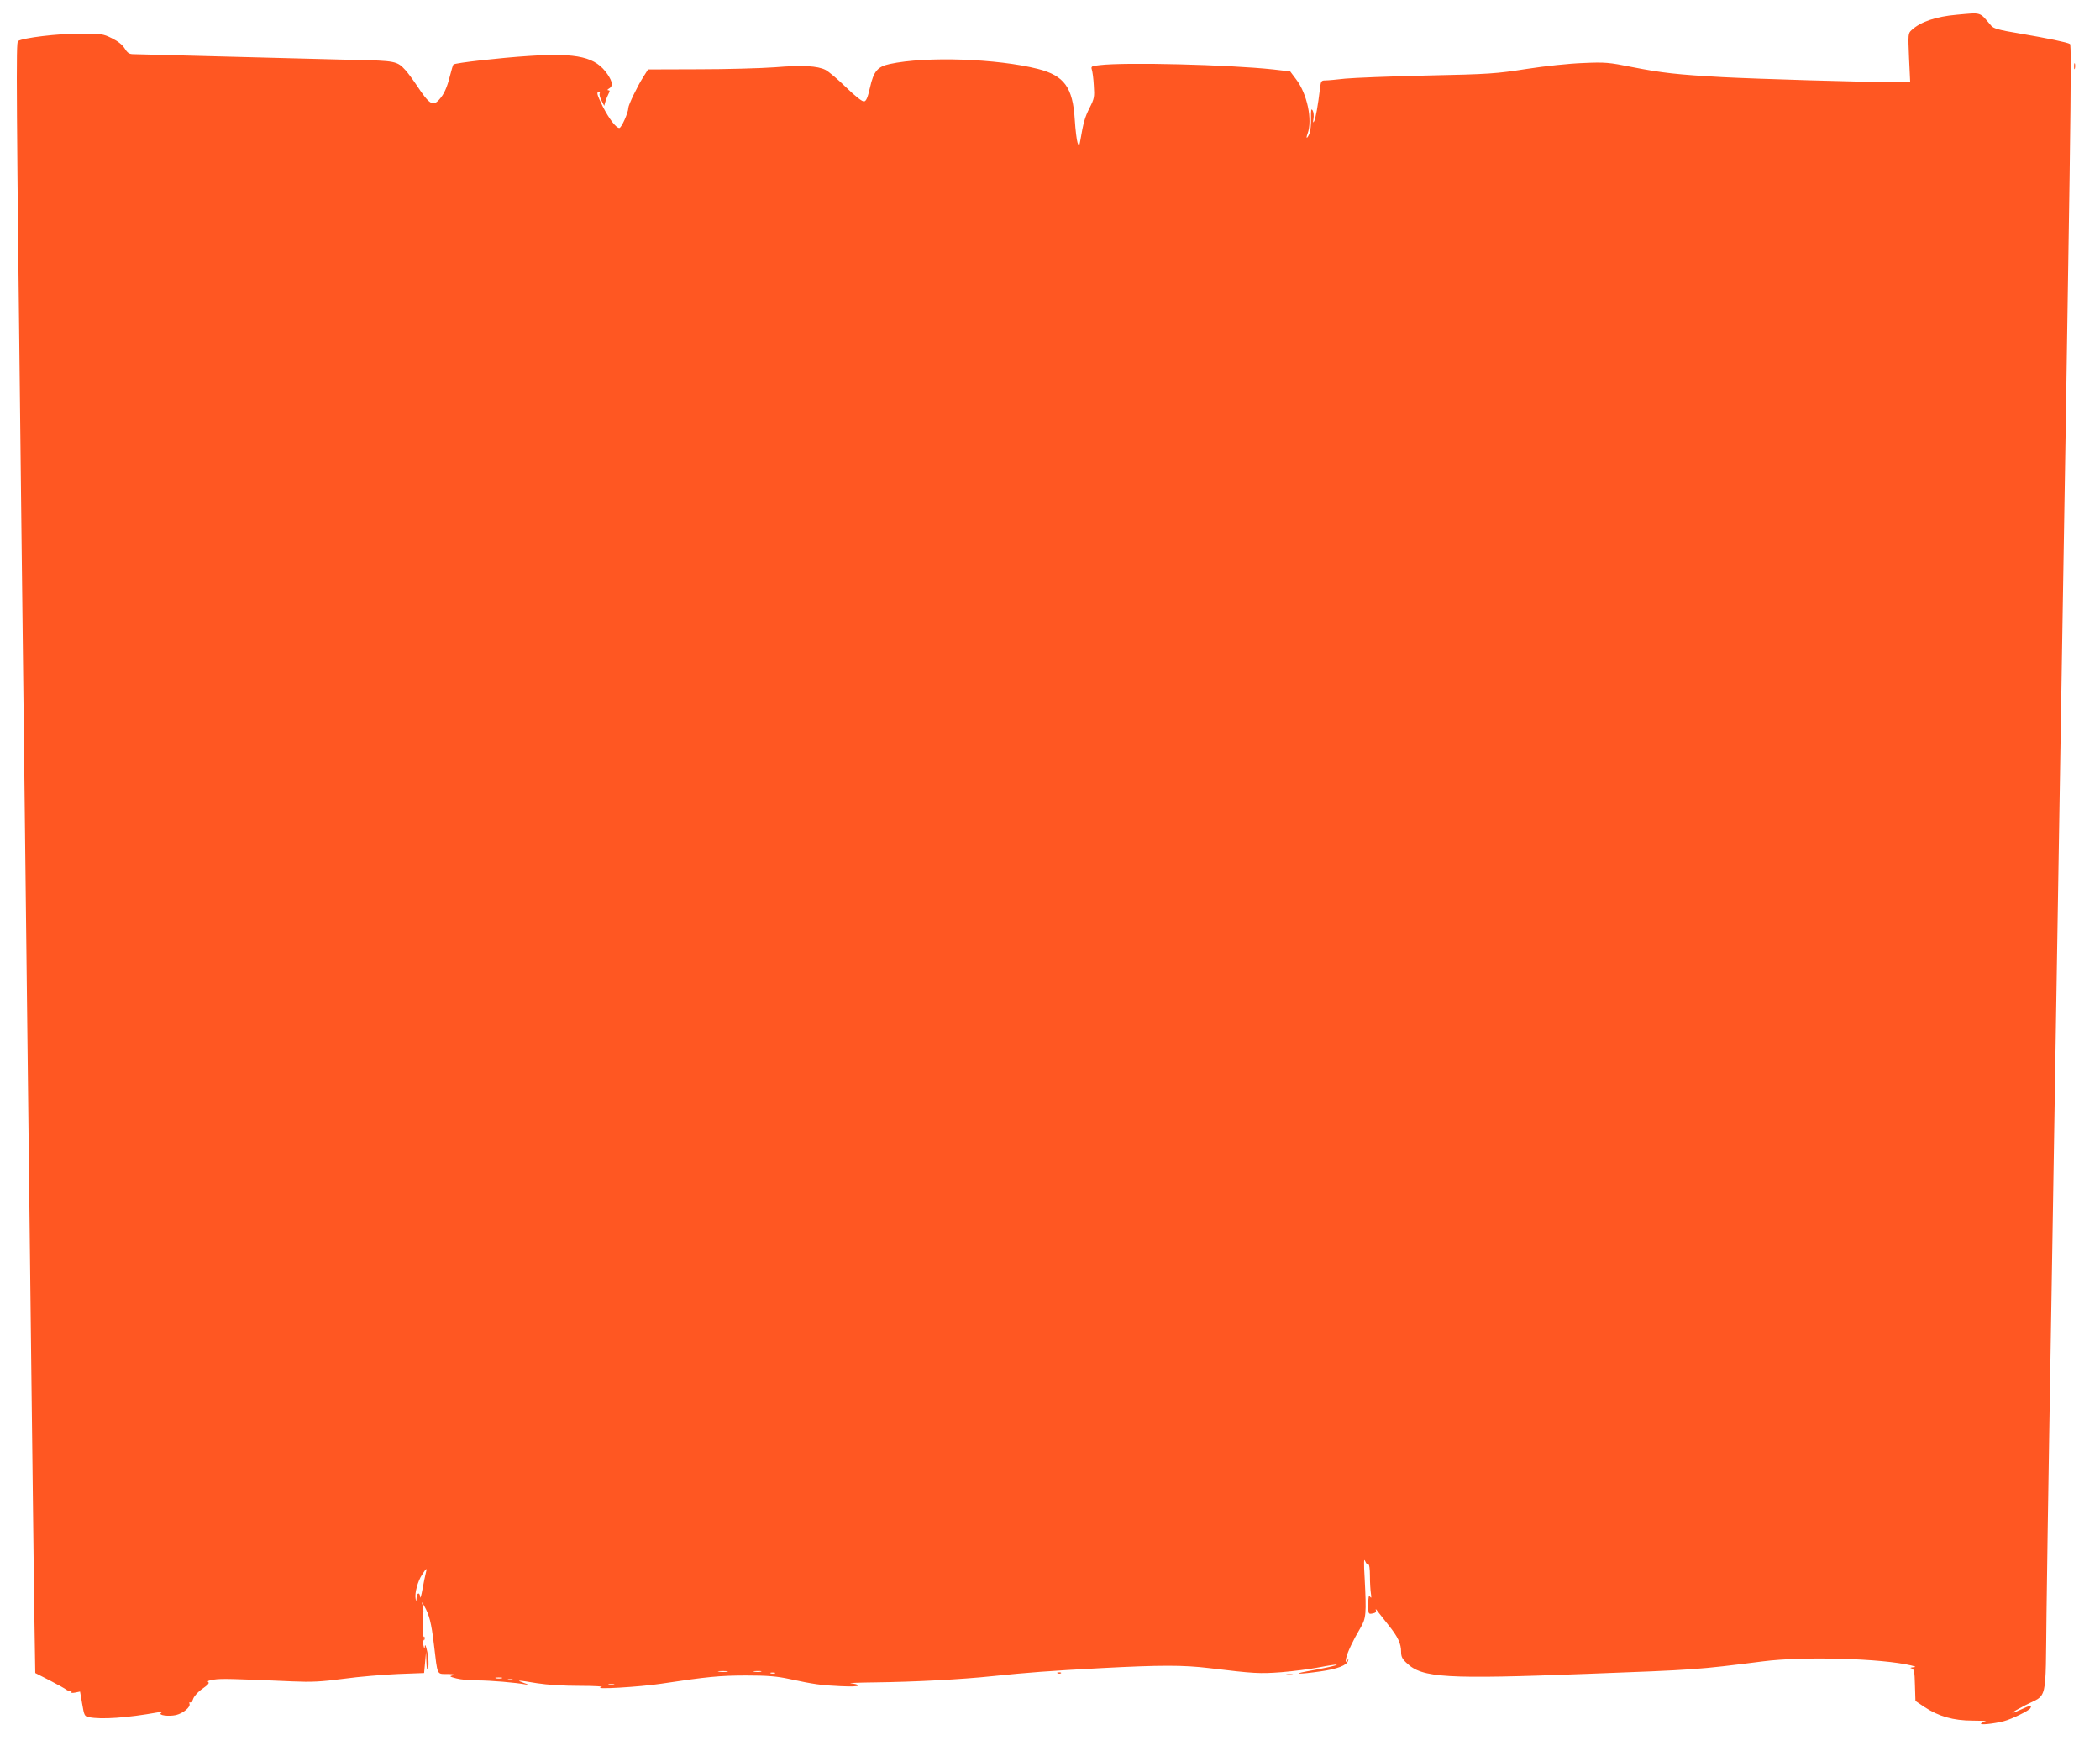 <?xml version="1.0" standalone="no"?>
<!DOCTYPE svg PUBLIC "-//W3C//DTD SVG 20010904//EN"
 "http://www.w3.org/TR/2001/REC-SVG-20010904/DTD/svg10.dtd">
<svg version="1.0" xmlns="http://www.w3.org/2000/svg"
 width="1280pt" height="1067pt" viewBox="0 0 1280 1067"
 preserveAspectRatio="xMidYMid meet">
<g transform="translate(0,1067) scale(0.1,-0.1)"
fill="#ff5722" stroke="none">
<path d="M11925 10580 c-125 -11 -219 -43 -273 -93 -22 -20 -22 -24 -16 -169
l7 -148 -114 0 c-185 0 -818 19 -1029 30 -273 15 -372 26 -550 61 -144 29
-166 31 -300 25 -85 -3 -228 -18 -345 -36 -187 -29 -227 -32 -605 -40 -223 -5
-448 -14 -500 -19 -52 -6 -107 -11 -122 -11 -24 0 -27 -4 -32 -47 -13 -107
-27 -186 -36 -202 -7 -12 -8 -7 -4 16 3 17 1 39 -5 50 -9 14 -11 5 -10 -47 1
-36 -3 -77 -9 -92 -14 -35 -25 -37 -12 -2 31 82 -2 242 -70 331 l-36 48 -104
12 c-271 29 -901 45 -1058 26 -49 -5 -53 -8 -47 -27 4 -12 10 -55 12 -97 5
-70 3 -80 -26 -137 -29 -57 -38 -91 -56 -197 -7 -38 -8 -39 -17 -15 -5 14 -13
77 -17 141 -12 197 -64 268 -224 309 -250 63 -682 78 -904 30 -74 -16 -98 -44
-120 -143 -14 -61 -23 -83 -36 -85 -11 -2 -51 29 -110 86 -50 49 -107 97 -125
106 -49 25 -141 30 -310 16 -84 -6 -292 -12 -462 -12 l-310 -1 -29 -46 c-35
-54 -91 -171 -91 -188 0 -28 -42 -123 -55 -123 -20 0 -62 55 -101 131 -36 73
-40 89 -23 89 5 0 7 -4 4 -10 -3 -5 2 -24 11 -42 l17 -33 7 26 c4 14 13 35 19
47 9 17 9 22 -1 22 -8 0 -6 5 5 11 24 14 21 40 -9 85 -73 107 -181 133 -482
113 -171 -11 -448 -42 -458 -52 -3 -2 -12 -33 -21 -68 -18 -73 -37 -114 -66
-146 -39 -43 -60 -29 -137 87 -24 36 -55 78 -69 93 -50 55 -63 57 -312 62
-126 3 -474 12 -772 20 -298 8 -556 15 -574 15 -25 0 -36 7 -53 35 -14 22 -41
44 -78 62 -54 27 -64 28 -197 28 -133 0 -343 -25 -375 -45 -13 -8 -11 -260 20
-2920 5 -437 14 -1195 20 -1685 6 -489 15 -1259 20 -1710 5 -451 15 -1256 21
-1790 6 -533 14 -1166 17 -1405 l7 -435 90 -46 c50 -26 95 -51 100 -56 6 -5
17 -7 24 -5 8 3 11 0 7 -7 -5 -7 2 -9 23 -5 l29 6 13 -75 c12 -71 14 -76 42
-81 74 -15 233 -4 417 29 23 5 31 4 22 -3 -21 -14 45 -23 91 -13 44 11 90 49
82 69 -2 7 -1 11 4 8 5 -3 14 7 19 23 6 16 30 43 57 61 33 23 43 35 34 40 -8
5 5 11 35 15 44 7 116 5 481 -11 114 -5 172 -2 310 16 94 13 242 25 330 29
l160 6 6 65 6 65 2 -60 c2 -48 4 -55 11 -34 4 16 2 53 -5 90 -7 35 -14 53 -15
39 -2 -22 -3 -22 -10 8 -6 25 -6 119 1 207 0 6 -3 21 -6 35 -6 22 -5 21 10 -5
32 -56 44 -103 60 -237 23 -194 16 -178 83 -179 40 -1 50 -3 32 -8 -23 -6 -20
-8 22 -19 26 -7 84 -12 130 -12 76 0 232 -13 296 -25 15 -2 9 2 -13 9 -53 19
-43 19 78 -1 64 -10 161 -16 262 -16 97 0 148 -4 130 -8 -61 -16 234 1 365 21
278 42 358 50 519 50 129 0 187 -5 261 -21 148 -32 197 -39 313 -44 65 -3 107
-2 107 4 0 6 -19 11 -43 13 -23 2 44 5 148 6 239 3 527 18 715 38 213 22 343
32 663 49 360 19 499 19 657 0 273 -33 307 -35 440 -25 72 6 177 19 232 30 56
11 103 18 106 16 4 -4 -64 -20 -183 -41 -97 -18 -42 -18 84 0 104 15 161 37
168 65 4 13 3 13 -7 0 -9 -12 -10 -9 -5 15 7 35 42 109 86 183 36 60 38 87 27
302 -6 100 -5 128 3 107 6 -15 15 -25 20 -21 5 3 9 -27 9 -69 0 -41 3 -90 6
-108 4 -26 3 -30 -5 -19 -8 11 -11 0 -11 -46 0 -60 0 -61 26 -56 18 3 24 9 20
21 -3 9 2 5 11 -8 10 -13 40 -51 67 -85 57 -71 76 -112 76 -162 0 -29 7 -44
35 -69 94 -90 238 -98 1101 -65 666 25 666 25 1069 76 248 32 728 18 905 -25
30 -8 31 -9 10 -11 -17 -2 -20 -4 -8 -7 15 -4 18 -20 20 -101 l3 -97 55 -37
c86 -57 176 -83 294 -83 55 0 91 -2 80 -3 -10 -2 -23 -8 -29 -14 -11 -11 75
-3 140 14 46 12 151 63 160 78 13 21 -1 19 -54 -6 -83 -38 -69 -23 22 24 140
72 124 3 131 562 3 267 11 746 16 1065 5 319 14 861 20 1205 23 1398 30 1864
40 2465 71 4276 79 4820 67 4827 -17 10 -131 34 -307 64 -127 21 -158 30 -173
47 -74 87 -55 81 -212 67z m-9330 -9497 c-4 -16 -13 -59 -20 -98 -7 -38 -13
-60 -14 -47 -2 32 -21 27 -22 -5 -2 -26 -2 -26 -6 -4 -6 33 13 106 40 146 27
42 32 44 22 8z m1838 -600 c-13 -2 -35 -2 -50 0 -16 2 -5 4 22 4 28 0 40 -2
28 -4z m205 0 c-10 -2 -28 -2 -40 0 -13 2 -5 4 17 4 22 1 32 -1 23 -4z m85
-10 c-7 -2 -19 -2 -25 0 -7 3 -2 5 12 5 14 0 19 -2 13 -5z m-1665 -30 c-10 -2
-26 -2 -35 0 -10 3 -2 5 17 5 19 0 27 -2 18 -5z m65 -10 c-7 -2 -19 -2 -25 0
-7 3 -2 5 12 5 14 0 19 -2 13 -5z m620 -30 c-7 -2 -21 -2 -30 0 -10 3 -4 5 12
5 17 0 24 -2 18 -5z"/>
<path d="M12642 10265 c0 -16 2 -22 5 -12 2 9 2 23 0 30 -3 6 -5 -1 -5 -18z"/>
<path d="M2581 684 c0 -11 3 -14 6 -6 3 7 2 16 -1 19 -3 4 -6 -2 -5 -13z"/>
<path d="M6448 473 c7 -3 16 -2 19 1 4 3 -2 6 -13 5 -11 0 -14 -3 -6 -6z"/>
<path d="M7843 463 c9 -2 25 -2 35 0 9 3 1 5 -18 5 -19 0 -27 -2 -17 -5z"/>
</g>
</svg>
